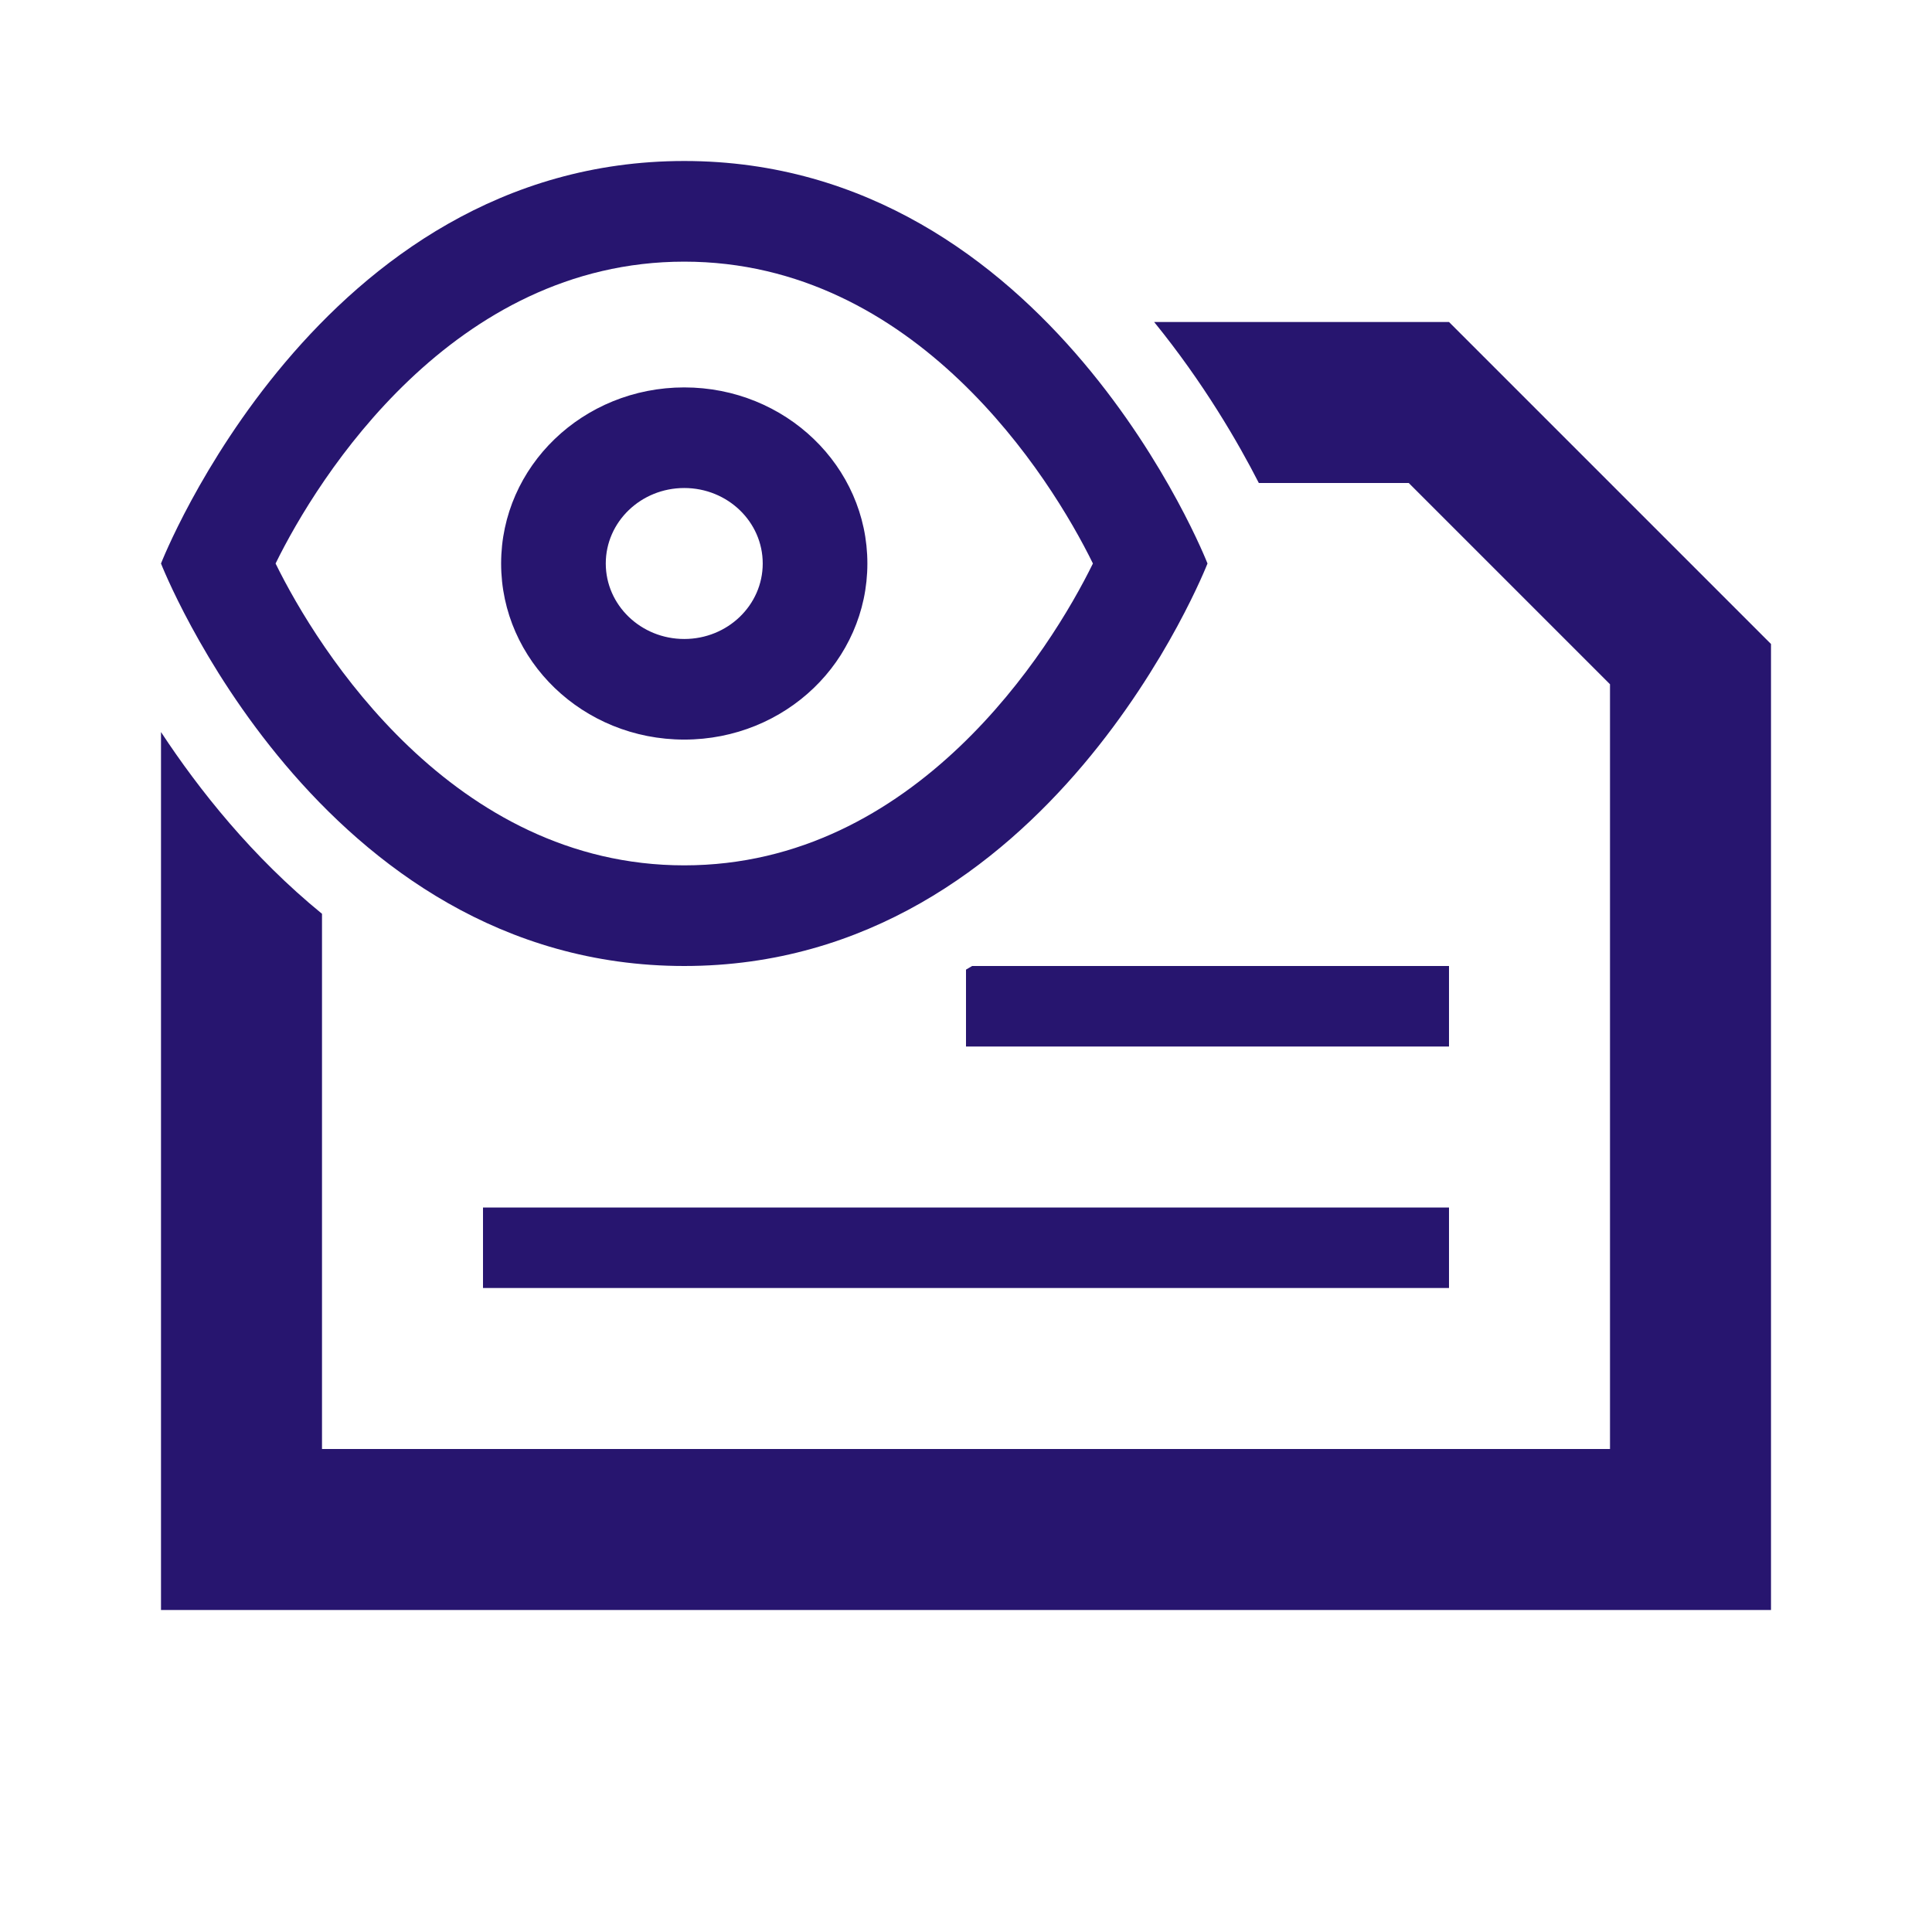 <svg width="42" height="42" viewBox="0 0 42 42" fill="none" xmlns="http://www.w3.org/2000/svg">
<path fill-rule="evenodd" clip-rule="evenodd" d="M31.5 7L38.5 14V35H3.5L3.5 15.914C4.328 17.173 5.486 18.63 7 19.865L7 31.5H35V14.875L30.625 10.5L27.366 10.5C26.919 9.626 26.169 8.327 25.09 7L31.5 7ZM31.5 26.25V28H10.5V26.25H31.5ZM31.5 21V22.75H21L21 21.079C21.044 21.053 21.089 21.027 21.133 21L31.5 21ZM14.875 3.5C22.838 3.5 26.25 12.25 26.25 12.25C26.25 12.25 22.838 21 14.875 21C6.913 21 3.5 12.25 3.5 12.25C3.5 12.25 6.913 3.5 14.875 3.5ZM14.875 5.688C9.847 5.688 6.913 10.369 5.991 12.25C6.913 14.131 9.847 18.812 14.875 18.812C19.903 18.812 22.838 14.131 23.759 12.25C22.838 10.369 19.903 5.688 14.875 5.688ZM14.875 8.422C17.074 8.422 18.856 10.136 18.856 12.25C18.856 14.364 17.074 16.078 14.875 16.078C12.676 16.078 10.894 14.364 10.894 12.25C10.894 10.136 12.676 8.422 14.875 8.422ZM14.875 10.609C13.933 10.609 13.169 11.344 13.169 12.25C13.169 13.156 13.933 13.891 14.875 13.891C15.818 13.891 16.581 13.156 16.581 12.25C16.581 11.344 15.818 10.609 14.875 10.609Z" fill="#27156F"/>
</svg>
